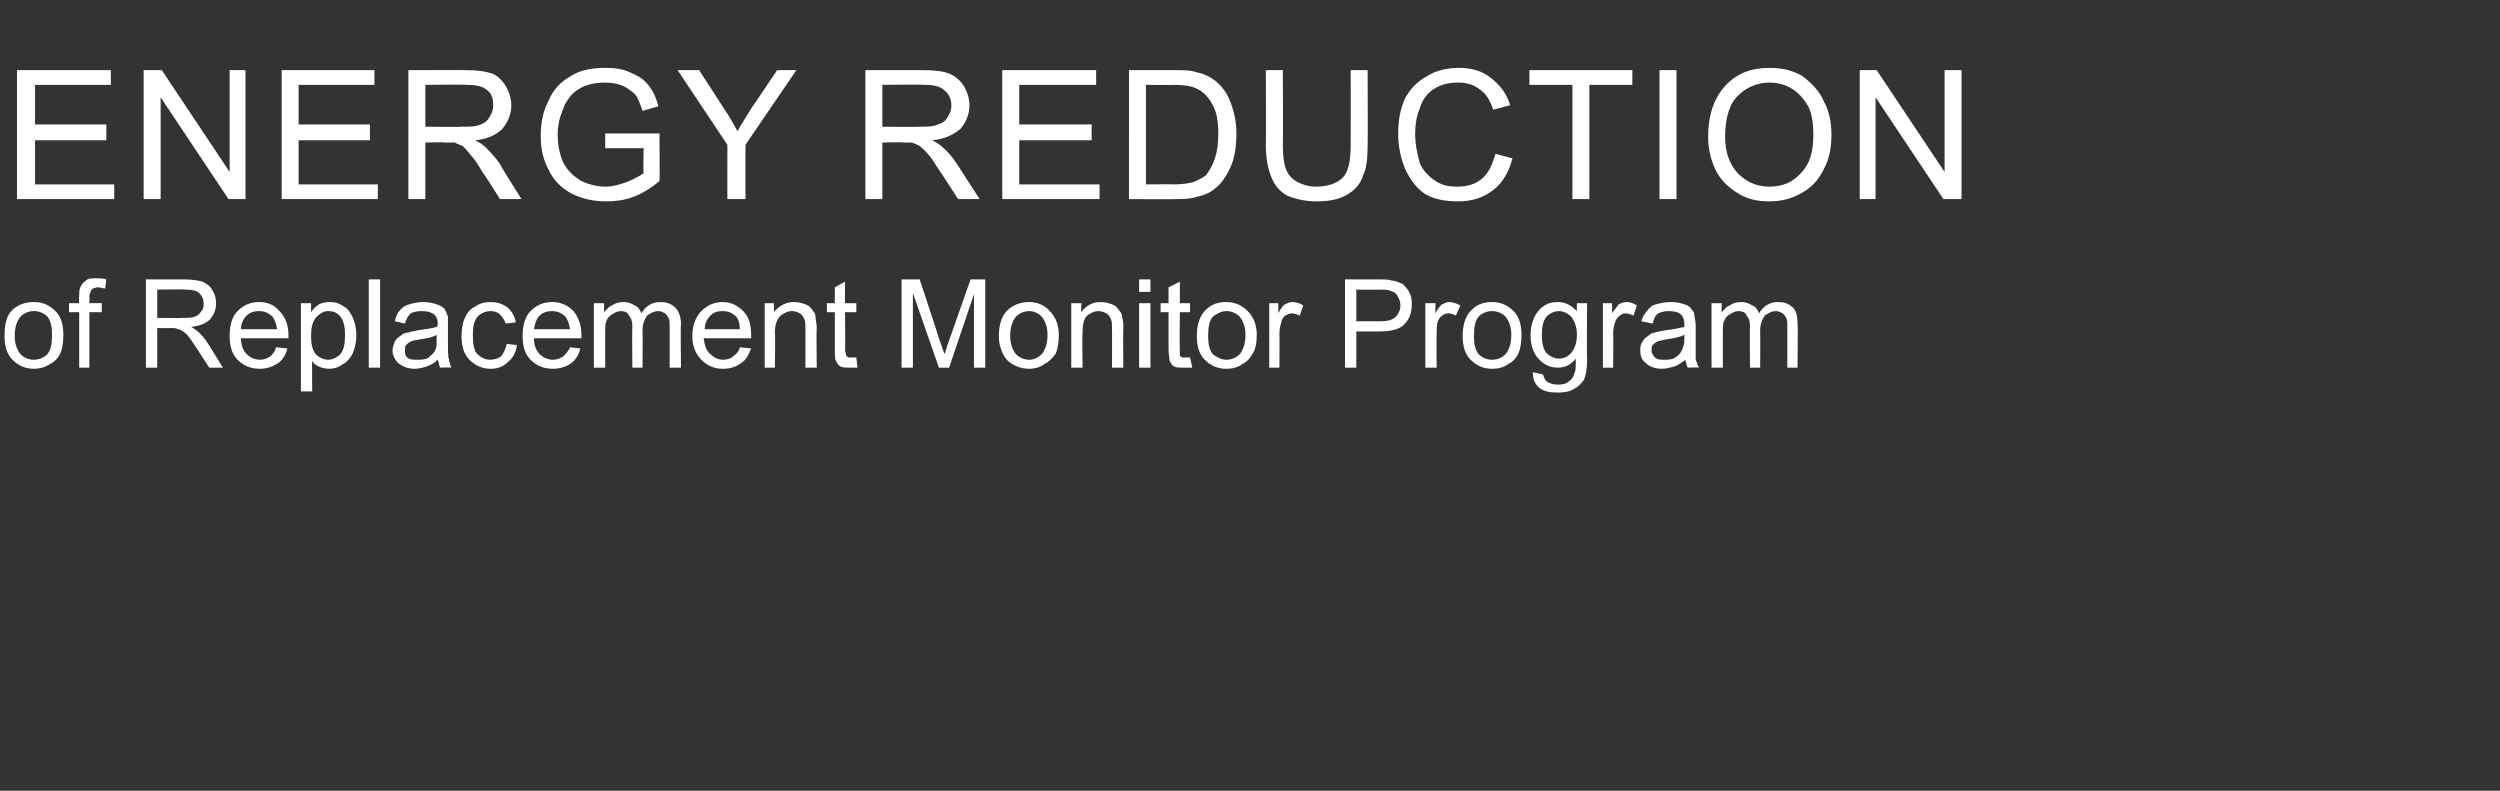 <?xml version="1.0" standalone="no"?><!DOCTYPE svg PUBLIC "-//W3C//DTD SVG 1.1//EN" "http://www.w3.org/Graphics/SVG/1.1/DTD/svg11.dtd"><svg xmlns="http://www.w3.org/2000/svg" version="1.1" width="221px" height="69.9px" viewBox="0 -6 221 69.9" style="top:-6px"><rect x="0" y="-6" width="221" height="69.9" fill="#333333" stroke="none"/><desc>ENERGY REDUCTION of Replacement Monitor Program</desc><defs/><g id="Polygon74043"><path d="m.4 23.7c0-1.1.2-1.9.8-2.4c.5-.4 1.1-.6 1.8-.6c.8 0 1.4.3 1.9.8c.5.5.7 1.2.7 2.1c0 .7-.1 1.3-.3 1.7c-.2.4-.5.7-.9.9c-.5.3-.9.4-1.4.4c-.8 0-1.4-.3-1.9-.8c-.5-.5-.7-1.2-.7-2.1zm.9 0c0 .7.2 1.2.5 1.6c.3.3.7.5 1.2.5c.5 0 .9-.2 1.2-.5c.3-.4.4-.9.4-1.7c0-.7-.1-1.2-.4-1.6c-.3-.3-.7-.5-1.2-.5c-.5 0-.9.2-1.2.5c-.3.4-.5.9-.5 1.7zM7 26.5v-4.9h-.9v-.8h.9s-.03-.56 0-.6c0-.3 0-.6.1-.8c.1-.2.2-.4.5-.6c.2-.2.5-.2.9-.2c.3 0 .6 0 .9.1l-.1.8c-.2 0-.4-.1-.6-.1c-.3 0-.5.1-.6.2c-.1.2-.2.4-.2.7c.02.02 0 .5 0 .5h1.1v.8H7.9v4.9h-.9zm5.9 0v-7.8h3.4c.7 0 1.3.1 1.6.2c.4.2.7.4.9.8c.2.3.3.7.3 1.1c0 .6-.2 1-.5 1.4c-.4.4-.9.6-1.7.7c.3.2.5.3.6.4c.3.3.6.6.9 1.1c-.01-.05 1.3 2.1 1.3 2.1h-1.2s-1.08-1.65-1.1-1.7c-.3-.4-.5-.8-.7-1c-.2-.3-.4-.4-.5-.5c-.2-.1-.3-.2-.5-.2c-.1-.1-.3-.1-.6-.1c.02.02-1.2 0-1.2 0v3.5h-1zm1-4.4s2.24.03 2.2 0c.5 0 .9 0 1.1-.1c.3-.1.5-.3.6-.5c.2-.2.2-.4.2-.7c0-.3-.1-.6-.4-.9c-.2-.2-.6-.3-1.2-.3c-.01-.04-2.5 0-2.5 0v2.5zm10.5 2.6l1 .1c-.1.5-.4 1-.8 1.3c-.5.3-1 .5-1.6.5c-.9 0-1.5-.3-2-.8c-.5-.5-.7-1.2-.7-2.1c0-.9.2-1.7.7-2.2c.5-.5 1.1-.8 1.9-.8c.8 0 1.4.3 1.8.8c.5.5.8 1.2.8 2.1v.3h-4.2c0 .6.2 1.1.5 1.4c.3.3.7.5 1.2.5c.3 0 .6-.1.9-.3c.2-.2.4-.4.5-.8zm-3.1-1.6h3.2c-.1-.5-.2-.8-.4-1.1c-.3-.3-.7-.5-1.2-.5c-.4 0-.8.1-1.1.4c-.3.3-.5.7-.5 1.2zm5.3 5.5v-7.8h.9v.8c.2-.3.4-.5.7-.7c.2-.1.6-.2.9-.2c.5 0 .9.1 1.3.4c.4.2.6.6.8 1c.2.5.3 1 .3 1.5c0 .6-.1 1.1-.3 1.6c-.2.4-.5.8-.9 1c-.4.3-.8.4-1.2.4c-.4 0-.7-.1-.9-.2c-.3-.1-.5-.3-.6-.5c-.03-.02 0 2.7 0 2.7h-1zm.9-4.9c0 .7.1 1.2.4 1.6c.3.3.7.5 1.1.5c.4 0 .8-.2 1.1-.5c.3-.4.4-.9.4-1.7c0-.7-.1-1.2-.4-1.6c-.3-.4-.7-.5-1.1-.5c-.4 0-.7.2-1 .5c-.4.4-.5 1-.5 1.7zm5.1 2.8v-7.8h1v7.8h-1zm6.3 0c-.1-.2-.1-.5-.2-.7c-.3.3-.7.5-1 .6c-.3.1-.7.2-1 .2c-.7 0-1.1-.2-1.5-.5c-.3-.3-.5-.7-.5-1.1c0-.3.1-.5.2-.8c.1-.2.3-.4.5-.5c.2-.2.4-.3.7-.3c.2-.1.5-.1.8-.2c.8-.1 1.4-.2 1.7-.3c.1-.1.1-.2.1-.3c0-.3-.1-.6-.3-.8c-.3-.2-.6-.3-1.1-.3c-.5 0-.8.1-1 .2c-.2.2-.4.5-.5.9l-.9-.2c.1-.4.2-.7.4-.9c.2-.3.5-.5.9-.6c.3-.1.8-.2 1.2-.2c.5 0 .9.1 1.2.2c.3.1.5.2.7.4c.1.2.2.4.3.7v2.1c0 .9 0 1.5.1 1.7c0 .2.1.4.2.7c.01-.04-1 0-1 0c0 0 .02-.04 0 0zm-.3-2.9c-.3.2-.8.3-1.5.4c-.4.1-.7.1-.8.2c-.2.1-.3.2-.4.3c-.1.1-.1.3-.1.5c0 .2 0 .4.2.6c.2.2.5.2.9.2c.4 0 .7 0 1-.2c.2-.2.5-.4.6-.7c.1-.2.1-.5.1-.9v-.4zm6.2.8l.9.1c-.1.7-.4 1.2-.8 1.5c-.4.4-.9.6-1.5.6c-.8 0-1.4-.3-1.9-.8c-.5-.5-.7-1.2-.7-2.1c0-.6.1-1.2.3-1.6c.2-.5.5-.8.9-1c.4-.3.9-.4 1.4-.4c.6 0 1.1.2 1.5.5c.3.3.6.7.7 1.3l-.9.1c-.1-.3-.3-.6-.5-.8c-.2-.2-.5-.3-.8-.3c-.5 0-.9.2-1.2.5c-.3.4-.4.9-.4 1.6c0 .8.1 1.4.4 1.7c.3.3.7.5 1.1.5c.4 0 .7-.1 1-.3c.2-.3.4-.6.5-1.1zm5.6.3l.9.1c-.1.5-.4 1-.8 1.3c-.4.3-1 .5-1.6.5c-.9 0-1.5-.3-2-.8c-.5-.5-.7-1.2-.7-2.1c0-.9.2-1.7.7-2.2c.5-.5 1.1-.8 1.9-.8c.8 0 1.4.3 1.9.8c.4.5.7 1.2.7 2.1v.3h-4.2c0 .6.2 1.1.5 1.4c.3.3.7.5 1.2.5c.3 0 .6-.1.9-.3c.2-.2.4-.4.6-.8zm-3.2-1.6h3.2c-.1-.5-.2-.8-.4-1.1c-.3-.3-.7-.5-1.2-.5c-.4 0-.8.1-1.1.4c-.3.3-.4.7-.5 1.2zm5.3 3.4v-5.7h.9v.8c.2-.2.4-.5.7-.6c.3-.2.6-.3 1-.3c.4 0 .7.1 1 .3c.3.1.5.4.6.7c.4-.7 1-1 1.7-1c.6 0 1 .2 1.3.5c.3.3.5.8.5 1.4c-.05 0 0 3.9 0 3.9h-1v-3.6c0-.4 0-.6-.1-.8c-.1-.2-.2-.3-.3-.4c-.2-.1-.4-.2-.6-.2c-.4 0-.7.2-1 .4c-.2.3-.4.7-.4 1.3c.03 0 0 3.3 0 3.3h-.9s-.03-3.69 0-3.7c0-.4-.1-.7-.3-.9c-.1-.3-.4-.4-.7-.4c-.3 0-.5.1-.8.3c-.2.1-.4.3-.5.6c-.1.2-.1.6-.1 1.1v3h-1zm12.9-1.8l1 .1c-.2.5-.4 1-.9 1.3c-.4.3-.9.5-1.6.5c-.8 0-1.4-.3-1.9-.8c-.5-.5-.8-1.2-.8-2.1c0-.9.3-1.7.8-2.2c.5-.5 1.1-.8 1.9-.8c.7 0 1.3.3 1.8.8c.5.5.7 1.2.7 2.1v.3h-4.2c.1.6.2 1.1.6 1.4c.3.3.7.5 1.1.5c.4 0 .7-.1.9-.3c.3-.2.5-.4.6-.8zm-3.1-1.6h3.1c0-.5-.1-.8-.3-1.1c-.3-.3-.7-.5-1.2-.5c-.5 0-.8.1-1.1.4c-.3.3-.5.7-.5 1.2zm5.3 3.4v-5.7h.8s.05.84 0 .8c.5-.6 1.1-.9 1.8-.9c.4 0 .7.1 1 .2c.3.1.5.3.6.5c.2.2.3.4.3.7c0 .2.1.5.1.9c-.04.01 0 3.5 0 3.5h-1V23c0-.3 0-.6-.1-.8c-.1-.2-.2-.4-.4-.5c-.2-.1-.4-.2-.7-.2c-.4 0-.7.2-1 .4c-.3.3-.5.8-.5 1.5c.05-.01 0 3.1 0 3.1h-.9zm7.7-.9h.4l.1.9h-.7c-.3 0-.6 0-.8-.1c-.2-.1-.3-.3-.4-.5c-.1-.1-.1-.5-.1-1.1v-3.2h-.7v-.8h.7v-1.4l.9-.5v1.9h1v.8h-1s.04 3.27 0 3.3c0 .2.1.4.1.5c0 .1.1.1.2.2h.3zm4.4.9v-7.8h1.6s1.82 5.5 1.8 5.5c.2.5.3.9.4 1.1c.1-.2.2-.7.4-1.2l1.9-5.4h1.3v7.8h-1V20l-2.2 6.5h-.9l-2.3-6.6v6.6h-1zm8.6-2.8c0-1.1.3-1.9.9-2.4c.5-.4 1.1-.6 1.8-.6c.7 0 1.4.3 1.8.8c.5.5.8 1.2.8 2.1c0 .7-.1 1.3-.3 1.7c-.3.4-.6.7-1 .9c-.4.3-.9.4-1.3.4c-.8 0-1.5-.3-2-.8c-.4-.5-.7-1.2-.7-2.1zm1 0c0 .7.2 1.2.5 1.6c.3.3.7.5 1.2.5c.4 0 .8-.2 1.1-.5c.3-.4.5-.9.5-1.7c0-.7-.2-1.2-.5-1.6c-.3-.3-.7-.5-1.1-.5c-.5 0-.9.2-1.2.5c-.3.4-.5.9-.5 1.7zm5.4 2.8v-5.7h.9s-.04.84 0 .8c.4-.6 1-.9 1.7-.9c.4 0 .7.1 1 .2c.3.1.5.3.6.5c.2.2.3.4.3.7c.1.2.1.5.1.9c-.03.01 0 3.5 0 3.5h-1s.02-3.46 0-3.5c0-.3 0-.6-.1-.8c-.1-.2-.2-.4-.4-.5c-.2-.1-.4-.2-.7-.2c-.4 0-.7.2-1 .4c-.3.3-.4.8-.4 1.5c-.05-.01 0 3.1 0 3.1h-1zm6-6.7v-1.1h1v1.1h-1zm0 6.7v-5.7h1v5.7h-1zm4.1-.9h.4l.2.9h-.8c-.3 0-.6 0-.8-.1c-.2-.1-.3-.3-.4-.5c0-.1-.1-.5-.1-1.1v-3.2h-.7v-.8h.7v-1.4l1-.5v1.9h.9v.8h-.9s-.04 3.27 0 3.3v.5c0 .1.1.1.2.2h.3zm1-1.9c0-1.1.3-1.9.9-2.4c.4-.4 1-.6 1.7-.6c.8 0 1.4.3 1.9.8c.5.5.8 1.2.8 2.1c0 .7-.1 1.3-.4 1.7c-.2.4-.5.7-.9.9c-.4.3-.9.4-1.4.4c-.8 0-1.4-.3-1.9-.8c-.5-.5-.7-1.2-.7-2.1zm1 0c0 .7.1 1.2.4 1.6c.4.3.8.5 1.2.5c.5 0 .9-.2 1.2-.5c.3-.4.5-.9.5-1.7c0-.7-.2-1.2-.5-1.6c-.3-.3-.7-.5-1.2-.5c-.4 0-.8.2-1.2.5c-.3.4-.4.9-.4 1.7zm5.4 2.8v-5.7h.8s.02.89 0 .9c.2-.4.4-.7.6-.8c.2-.1.4-.2.6-.2c.4 0 .7.1 1 .3l-.3.9c-.2-.1-.5-.2-.7-.2c-.2 0-.4.1-.6.2c-.1.1-.3.3-.3.5c-.1.3-.2.7-.2 1.1c.02.02 0 3 0 3h-.9zm6.7 0v-7.8h2.9c.6 0 1 0 1.2.1c.4 0 .7.2 1 .3c.2.2.5.5.6.8c.2.3.2.7.2 1c0 .7-.2 1.3-.6 1.7c-.4.5-1.2.7-2.3.7h-2v3.2h-1zm1-4.1h2.1c.6 0 1.1-.1 1.4-.4c.2-.2.4-.6.4-1c0-.3-.1-.6-.3-.9c-.1-.2-.3-.3-.6-.4c-.2-.1-.5-.1-1-.1c.03.02-2 0-2 0v2.8zm6.1 4.1v-5.7h.9s-.02.89 0 .9c.2-.4.4-.7.6-.8c.2-.1.4-.2.6-.2c.3 0 .6.1 1 .3l-.4.9c-.2-.1-.4-.2-.7-.2c-.2 0-.4.1-.5.2c-.2.1-.3.3-.4.5c-.1.3-.1.7-.1 1.1c-.03.02 0 3 0 3h-1zm3.3-2.8c0-1.1.3-1.9.9-2.4c.4-.4 1-.6 1.7-.6c.8 0 1.4.3 1.9.8c.5.5.7 1.2.7 2.1c0 .7-.1 1.3-.3 1.7c-.2.4-.5.7-.9.9c-.4.3-.9.4-1.4.4c-.8 0-1.4-.3-1.9-.8c-.5-.5-.7-1.2-.7-2.1zm1 0c0 .7.1 1.2.4 1.6c.3.3.7.5 1.2.5c.5 0 .9-.2 1.2-.5c.3-.4.5-.9.5-1.7c0-.7-.2-1.2-.5-1.6c-.3-.3-.7-.5-1.2-.5c-.5 0-.9.2-1.2.5c-.3.4-.4.9-.4 1.7zm5.2 3.2l.9.2c.1.3.2.5.3.6c.3.2.6.3 1 .3c.5 0 .8-.1 1-.3c.3-.2.4-.4.5-.8c.1-.1.1-.6.1-1.2c-.4.5-.9.8-1.6.8c-.7 0-1.3-.3-1.8-.9c-.4-.5-.6-1.2-.6-2c0-.5.1-1 .3-1.5c.2-.4.5-.8.8-1c.4-.3.8-.4 1.3-.4c.7 0 1.2.3 1.7.8c-.02.02 0-.7 0-.7h.9s-.04 4.9 0 4.9c0 .9-.1 1.5-.3 1.9c-.2.3-.5.6-.9.8c-.3.2-.8.3-1.4.3c-.7 0-1.2-.1-1.6-.4c-.4-.3-.6-.8-.6-1.4zm.8-3.3c0 .7.1 1.2.4 1.6c.3.3.7.5 1.1.5c.5 0 .8-.2 1.1-.5c.3-.4.5-.9.5-1.6c0-.7-.2-1.2-.5-1.6c-.3-.3-.7-.5-1.1-.5c-.4 0-.8.2-1.1.5c-.3.4-.4.9-.4 1.6zm5.4 2.9v-5.7h.8s.04.89 0 .9c.3-.4.5-.7.6-.8c.2-.1.4-.2.7-.2c.3 0 .6.1.9.3l-.3.9c-.2-.1-.5-.2-.7-.2c-.2 0-.4.1-.5.2c-.2.1-.3.3-.4.5c-.1.3-.2.7-.2 1.1c.04.02 0 3 0 3h-.9zm7.5 0c-.1-.2-.2-.5-.2-.7c-.4.3-.7.5-1 .6c-.4.1-.7.2-1.1.2c-.6 0-1.1-.2-1.4-.5c-.4-.3-.5-.7-.5-1.1c0-.3 0-.5.2-.8c.1-.2.3-.4.5-.5c.2-.2.4-.3.6-.3c.2-.1.5-.1.9-.2c.8-.1 1.3-.2 1.7-.3v-.3c0-.3-.1-.6-.3-.8c-.2-.2-.6-.3-1.1-.3c-.4 0-.7.1-.9.2c-.3.2-.4.5-.5.9l-1-.2c.1-.4.3-.7.5-.9c.2-.3.4-.5.8-.6c.4-.1.8-.2 1.3-.2c.5 0 .9.1 1.2.2c.3.1.5.2.6.4c.2.2.3.4.3.7c0 .1.1.4.1.8v3c.1.2.1.4.3.7c-.04-.04-1 0-1 0c0 0-.04-.04 0 0zm-.3-2.9c-.4.2-.9.3-1.6.4c-.4.1-.6.1-.8.2c-.2.1-.3.2-.4.3c-.1.1-.1.3-.1.5c0 .2.1.4.3.6c.2.2.5.2.8.2c.4 0 .7 0 1-.2c.3-.2.5-.4.6-.7c.1-.2.2-.5.2-.9v-.4zm2.4 2.9v-5.7h.9s-.02.83 0 .8c.2-.2.4-.5.7-.6c.3-.2.6-.3 1-.3c.4 0 .7.1 1 .3c.3.1.5.4.6.7c.4-.7 1-1 1.7-1c.6 0 1 .2 1.3.5c.3.3.4.8.4 1.4c.05 0 0 3.9 0 3.9h-.9v-3.6c0-.4 0-.6-.1-.8c-.1-.2-.2-.3-.3-.4c-.2-.1-.4-.2-.6-.2c-.4 0-.7.2-1 .4c-.2.3-.4.7-.4 1.3c.02 0 0 3.3 0 3.3h-.9s-.03-3.69 0-3.7c0-.4-.1-.7-.3-.9c-.1-.3-.4-.4-.7-.4c-.3 0-.5.1-.8.3c-.2.1-.4.3-.5.6c-.1.2-.1.6-.1 1.1v3h-1z" stroke="none" fill="#ffffff"/></g><g id="Polygon74042"><path d="m1.5 11.6V.2h8.3v1.3H3.1v3.5h6.3v1.4H3.1v3.9h7v1.3H1.5zm11.2 0V.2h1.6l6 9v-9h1.4v11.4h-1.5l-6-9v9h-1.5zm12.2 0V.2h8.2v1.3h-6.7v3.5h6.3v1.4h-6.3v3.9h7v1.3h-8.5zm11.2 0V.2s5.04-.01 5 0c1.1 0 1.8.1 2.4.3c.5.2.9.6 1.2 1.1c.3.5.5 1.1.5 1.7c0 .8-.3 1.5-.8 2.1c-.5.5-1.3.9-2.4 1c.4.2.7.4.9.6c.4.4.9.9 1.3 1.5c-.05.02 1.9 3.1 1.9 3.1h-1.9s-1.47-2.35-1.5-2.3c-.4-.7-.8-1.3-1.1-1.6c-.3-.4-.5-.6-.7-.8c-.3-.1-.5-.2-.7-.3h-.9c.03-.05-1.7 0-1.7 0v5h-1.5zm1.5-6.4s3.23.04 3.2 0c.7 0 1.3 0 1.7-.2c.3-.1.6-.3.8-.7c.2-.3.3-.6.3-1c0-.5-.1-1-.5-1.3c-.4-.4-1.1-.5-1.9-.5c0-.04-3.6 0-3.6 0v3.7zm15.9 1.9V5.8h4.8s.03 4.24 0 4.2c-.7.6-1.5 1.1-2.3 1.4c-.8.3-1.6.4-2.4.4c-1.1 0-2.1-.2-3.1-.7c-.9-.5-1.6-1.2-2-2.1c-.5-.9-.7-1.9-.7-3c0-1.1.2-2.2.7-3.1c.4-1 1.1-1.7 2-2.2c.8-.5 1.8-.7 3-.7c.8 0 1.6.1 2.2.4c.7.3 1.2.6 1.6 1.1c.4.5.7 1.1.9 1.9l-1.4.4c-.2-.6-.4-1.1-.6-1.4c-.3-.3-.7-.6-1.1-.8c-.5-.2-1-.3-1.6-.3c-.7 0-1.3.1-1.8.3c-.5.2-.9.5-1.2.8c-.3.4-.6.8-.7 1.2c-.3.7-.5 1.4-.5 2.3c0 1 .2 1.8.5 2.5c.4.7.9 1.2 1.6 1.6c.6.3 1.4.5 2.1.5c.7 0 1.3-.2 1.9-.4c.7-.3 1.1-.5 1.5-.8c-.05-.03 0-2.2 0-2.2h-3.4zm10.8 4.5V6.8L59.9.2h1.9s2.24 3.44 2.2 3.4c.5.7.8 1.3 1.2 2c.3-.6.8-1.3 1.2-2c.05-.04 2.3-3.4 2.3-3.4h1.7l-4.5 6.6v4.8h-1.6zm12.2 0V.2h5.1c1 0 1.8.1 2.3.3c.5.2 1 .6 1.3 1.1c.3.5.5 1.1.5 1.7c0 .8-.3 1.5-.8 2.1c-.6.5-1.4.9-2.5 1c.4.2.7.4.9.6c.5.4.9.9 1.3 1.5c0 .02 2 3.1 2 3.1h-1.9s-1.52-2.35-1.5-2.3c-.5-.7-.8-1.3-1.1-1.6c-.3-.4-.6-.6-.8-.8c-.2-.1-.4-.2-.7-.3h-.8c-.02-.05-1.8 0-1.8 0v5h-1.5zM78 5.2s3.28.04 3.3 0c.7 0 1.2 0 1.6-.2c.4-.1.7-.3.9-.7c.2-.3.3-.6.3-1c0-.5-.2-1-.6-1.3c-.4-.4-1-.5-1.9-.5c.05-.04-3.6 0-3.6 0v3.7zm10.6 6.4V.2h8.3v1.3h-6.8v3.5h6.4v1.4h-6.4v3.9h7.1v1.3h-8.6zm11.2 0V.2h3.9c.9 0 1.6 0 2.1.2c.6.1 1.2.4 1.7.8c.6.5 1 1.1 1.3 1.9c.3.8.5 1.7.5 2.7c0 .9-.1 1.7-.3 2.4c-.2.6-.5 1.2-.8 1.6c-.3.5-.7.8-1.1 1.1c-.3.2-.8.4-1.3.5c-.6.2-1.2.2-1.9.2c.03.03-4.1 0-4.1 0zm1.5-1.3s2.46-.02 2.5 0c.7 0 1.3-.1 1.7-.2c.5-.2.8-.4 1.1-.6c.3-.4.6-.9.8-1.5c.2-.6.3-1.3.3-2.2c0-1.2-.2-2.1-.6-2.7c-.4-.7-.9-1.1-1.4-1.3c-.4-.2-1.1-.3-2-.3c.02.04-2.4 0-2.4 0v8.8zM119.4.2h1.5s.02 6.6 0 6.6c0 1.2-.1 2.1-.4 2.7c-.2.7-.7 1.3-1.4 1.7c-.7.4-1.5.6-2.7.6c-1 0-1.9-.2-2.6-.5c-.7-.4-1.1-.9-1.4-1.6c-.3-.7-.5-1.7-.5-2.9c.03 0 0-6.6 0-6.6h1.5s.04 6.59 0 6.6c0 1 .1 1.7.3 2.2c.2.5.5.8 1 1.1c.4.2 1 .4 1.6.4c1.1 0 1.9-.3 2.4-.8c.5-.5.7-1.5.7-2.9c.01-.01 0-6.6 0-6.6zm12.8 7.4l1.5.4c-.3 1.2-.9 2.2-1.7 2.8c-.9.7-1.9 1-3.1 1c-1.2 0-2.2-.2-3-.7c-.7-.5-1.3-1.3-1.7-2.2c-.4-1-.6-2-.6-3.1c0-1.2.2-2.2.6-3.1c.5-.9 1.1-1.5 2-2C127 .2 128 0 129 0c1.1 0 2.1.3 2.8.9c.8.6 1.4 1.4 1.7 2.4l-1.5.4c-.3-.9-.7-1.5-1.2-1.8c-.5-.4-1.1-.6-1.9-.6c-.9 0-1.6.2-2.2.6c-.6.4-1 1-1.2 1.7c-.3.7-.4 1.5-.4 2.2c0 1 .2 1.8.4 2.6c.3.7.8 1.2 1.4 1.6c.6.4 1.2.5 1.9.5c.9 0 1.6-.2 2.2-.7c.6-.5.9-1.2 1.2-2.2zm6.8 4V1.5h-3.8V.2h9.1v1.3h-3.8v10.1H139zm7.7 0V.2h1.5v11.4h-1.5zm4.3-5.5c0-1.9.5-3.4 1.5-4.5c1-1.1 2.3-1.6 3.9-1.6c1.1 0 2 .2 2.9.7c.8.6 1.5 1.3 1.9 2.2c.5.9.7 1.9.7 3c0 1.2-.2 2.2-.7 3.1c-.5 1-1.1 1.6-2 2.1c-.9.5-1.8.7-2.8.7c-1.1 0-2-.2-2.9-.8c-.8-.5-1.5-1.2-1.9-2.1c-.4-.9-.6-1.8-.6-2.8zm1.5 0c0 1.4.4 2.4 1.1 3.2c.8.8 1.7 1.2 2.8 1.2c1.2 0 2.1-.4 2.8-1.2c.8-.8 1.1-1.9 1.1-3.4c0-.9-.1-1.7-.4-2.4c-.4-.7-.8-1.2-1.4-1.6c-.6-.4-1.3-.6-2.1-.6c-1 0-2 .4-2.7 1.1c-.8.7-1.2 2-1.2 3.7zm11.9 5.5V.2h1.5l6 9v-9h1.5v11.4h-1.6l-6-9v9h-1.4z" stroke="none" fill="#ffffff"/></g></svg>